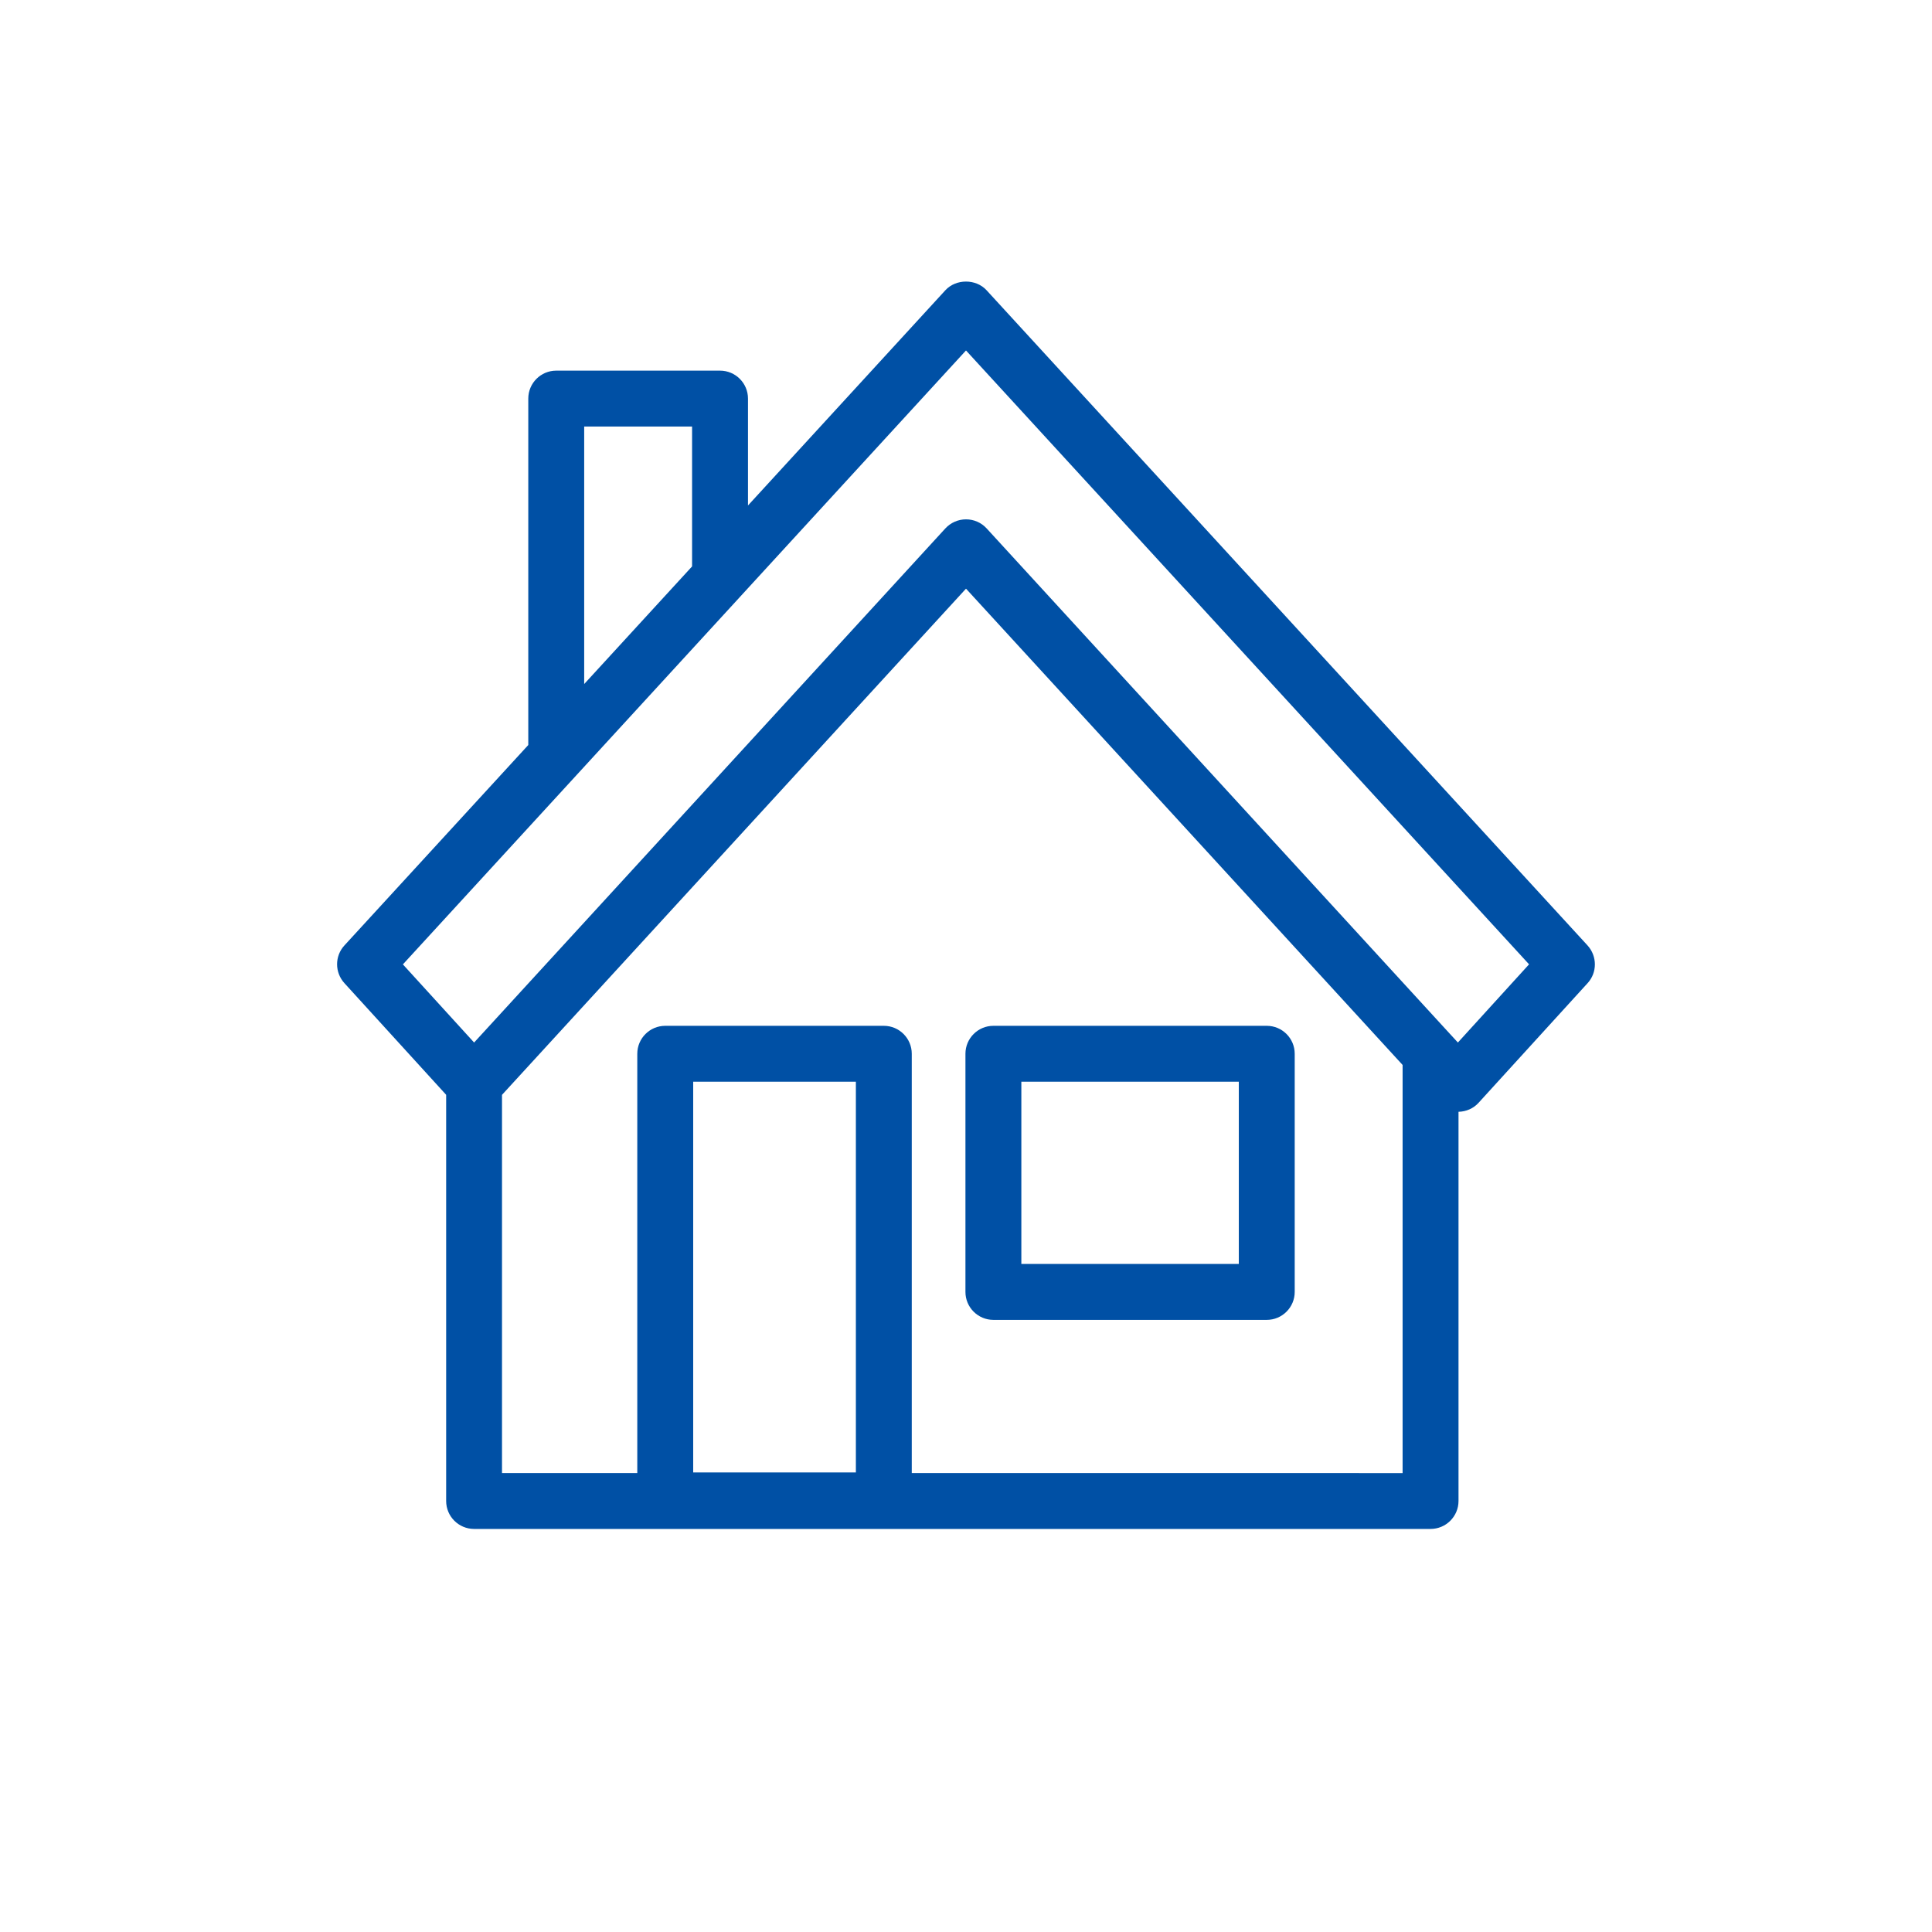 <svg width="128" height="128" viewBox="0 0 128 128" fill="none" xmlns="http://www.w3.org/2000/svg">
<path d="M105.178 62.637L65.363 19.23C64.663 18.463 63.334 18.463 62.633 19.23L49.556 33.489V26.408C49.556 25.385 48.726 24.556 47.704 24.556H36.852C35.83 24.556 35 25.385 35 26.408V49.359L22.819 62.637C22.171 63.341 22.171 64.426 22.819 65.137L29.559 72.534V99.445C29.559 100.467 30.389 101.296 31.411 101.296H94.778C95.8 101.296 96.63 100.467 96.63 99.445V73.659C97.137 73.648 97.622 73.437 97.959 73.063L105.182 65.137C105.83 64.43 105.822 63.345 105.178 62.637ZM38.704 28.259H45.852V37.526L38.704 45.319V28.256V28.259ZM45.926 97.552V71.667H56.704V97.552H45.926ZM60.407 97.593V69.815C60.407 68.793 59.578 67.963 58.556 67.963H44.074C43.052 67.963 42.222 68.793 42.222 69.815V97.593H33.259V72.537L64 39L92.926 70.556V97.596L60.407 97.593ZM96.589 69.07L96.13 68.57C96.1 68.541 96.078 68.507 96.048 68.482L65.367 35.008C65.015 34.622 64.519 34.408 64 34.408C63.482 34.408 62.985 34.626 62.633 35.008L31.411 69.07L26.693 63.893L48.993 39.582C48.993 39.582 49.022 39.548 49.037 39.533L64 23.219L101.304 63.889L96.589 69.07Z" fill="#0050A5"/>
<path d="M83.926 67.963H65.815C64.793 67.963 63.963 68.793 63.963 69.815V85.593C63.963 86.615 64.793 87.445 65.815 87.445H83.926C84.948 87.445 85.778 86.615 85.778 85.593V69.815C85.778 68.793 84.948 67.963 83.926 67.963ZM82.074 83.741H67.667V71.667H82.074V83.741Z" fill="#0050A5"/>
</svg>
